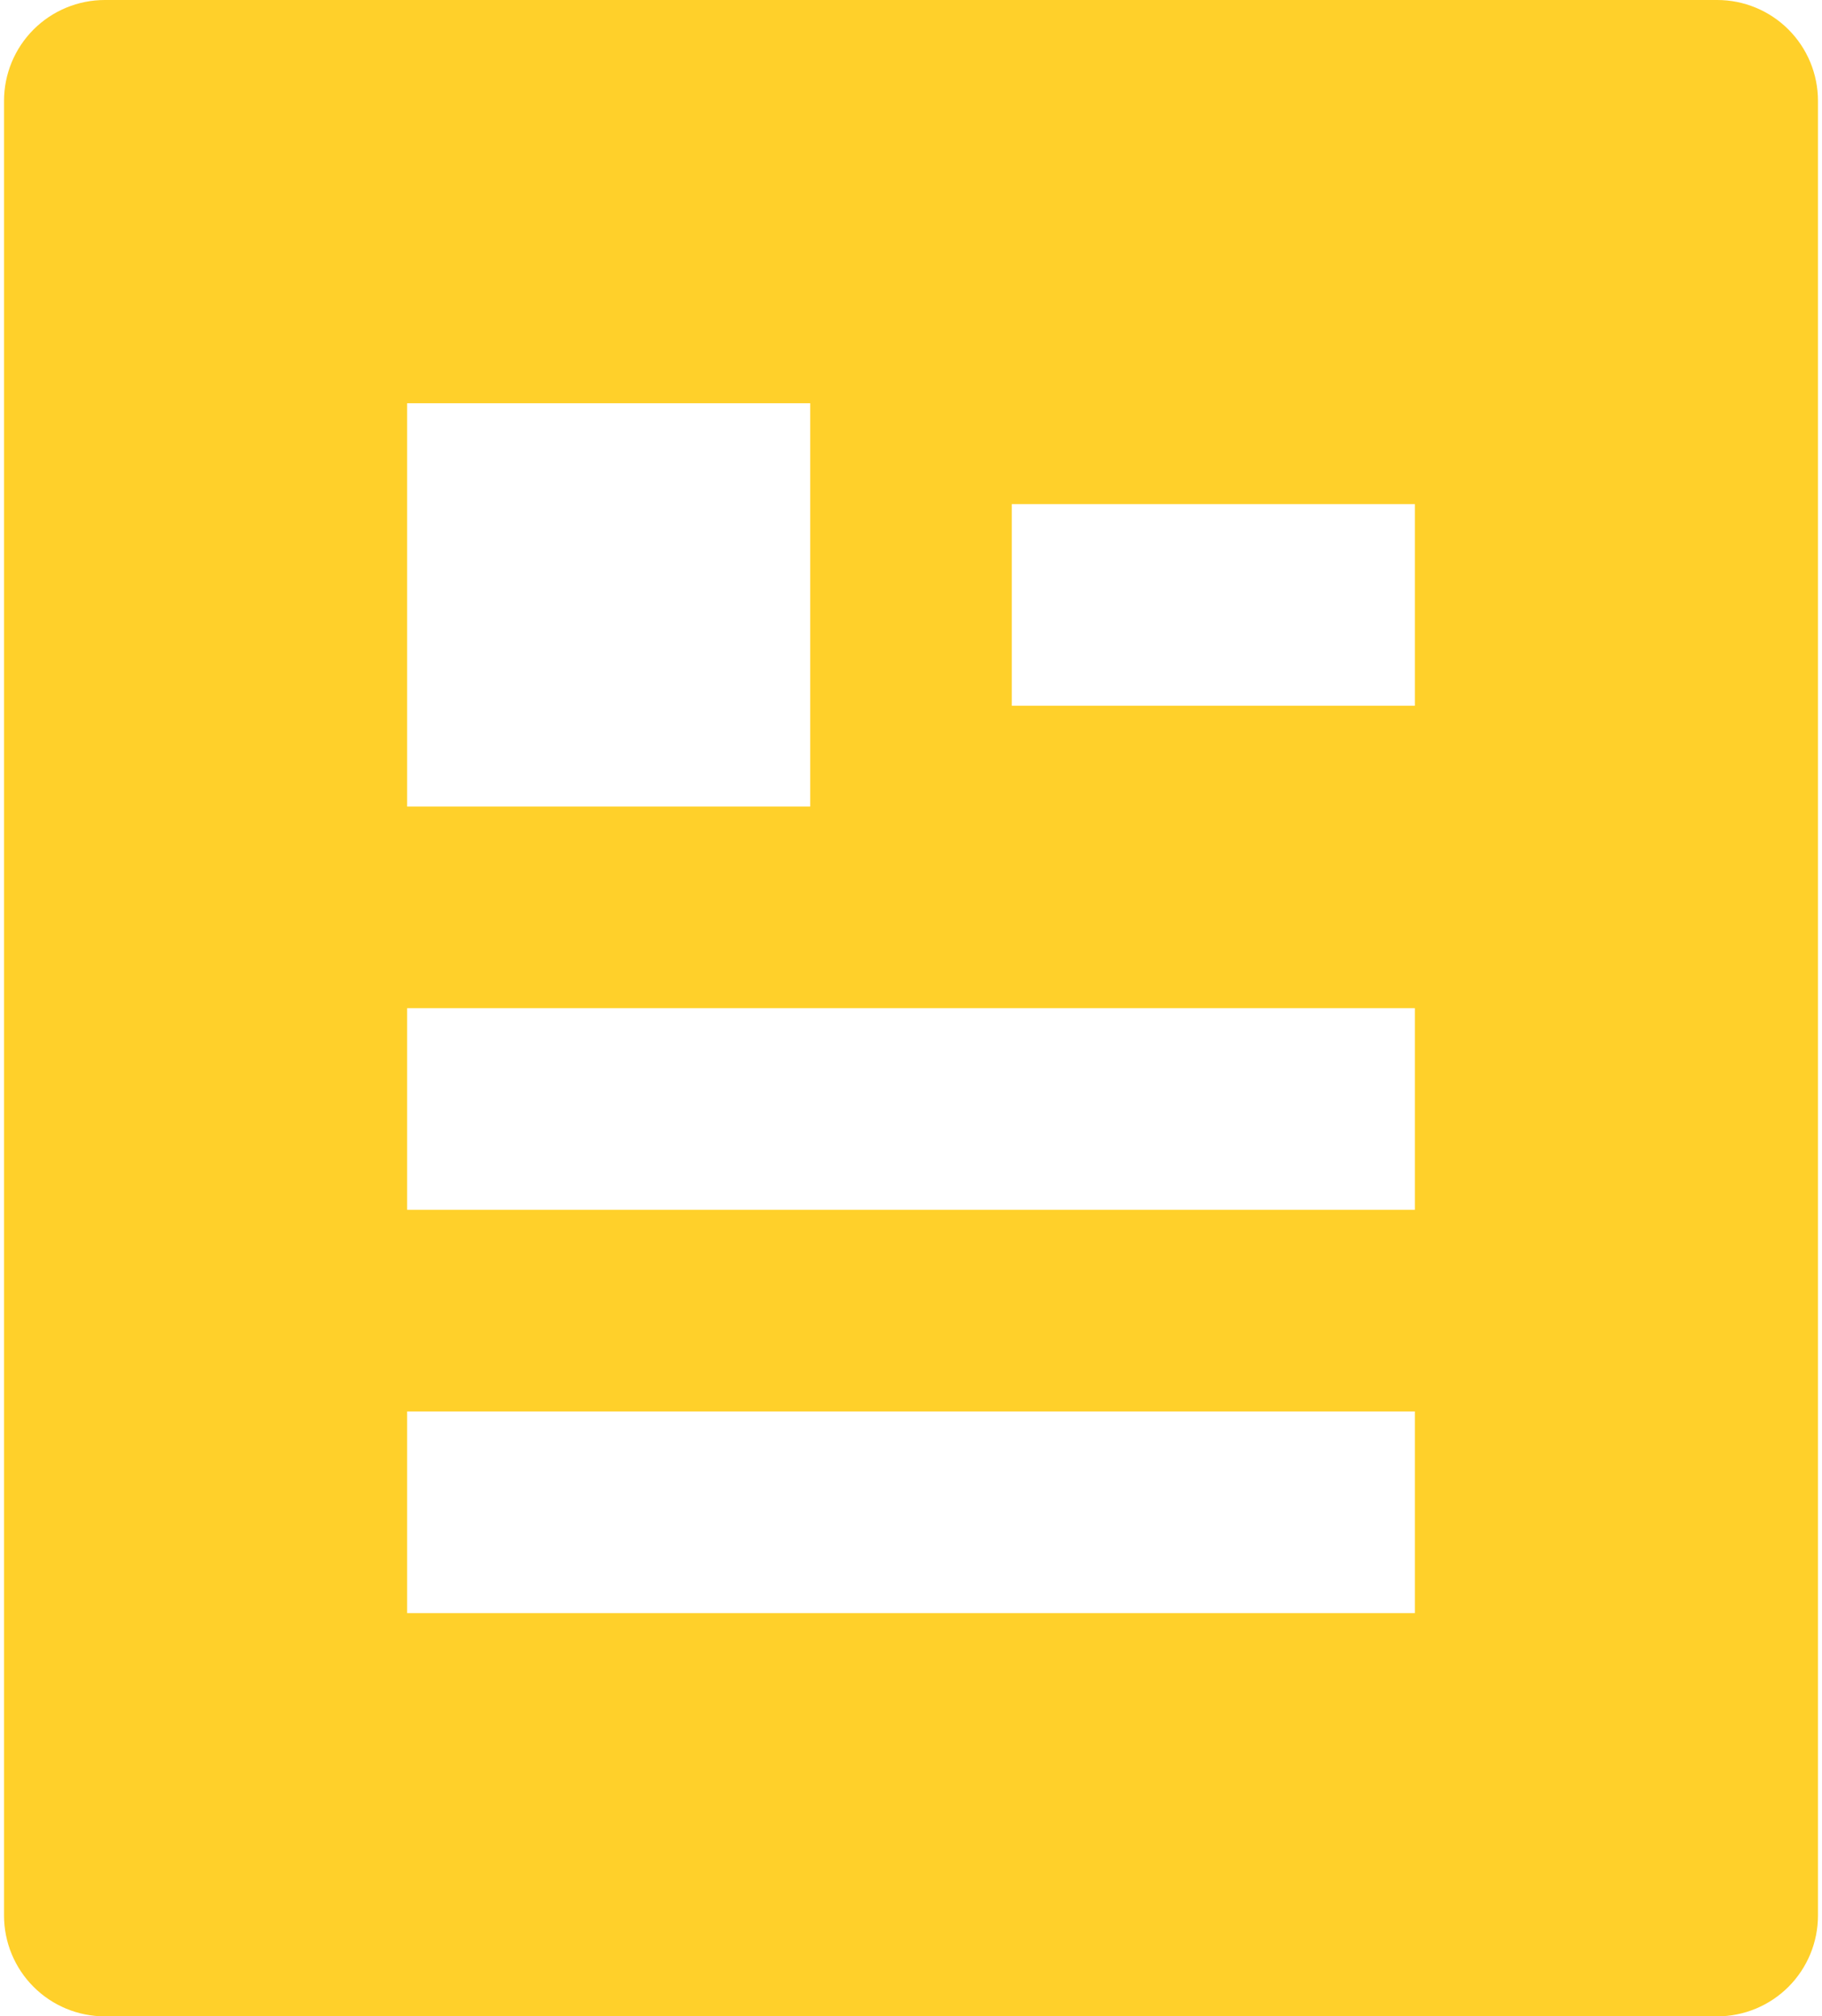 <svg width="226" height="250" viewBox="0 0 226 250" fill="none" xmlns="http://www.w3.org/2000/svg">
<path d="M213 250H13C9.685 250 6.505 248.683 4.161 246.339C1.817 243.995 0.5 240.815 0.5 237.5V12.5C0.5 9.185 1.817 6.005 4.161 3.661C6.505 1.317 9.685 0 13 0H213C216.315 0 219.495 1.317 221.839 3.661C224.183 6.005 225.5 9.185 225.5 12.5V237.5C225.5 240.815 224.183 243.995 221.839 246.339C219.495 248.683 216.315 250 213 250ZM50.5 50V100H100.5V50H50.5ZM50.5 125V150H175.5V125H50.5ZM50.5 175V200H175.5V175H50.5ZM125.5 62.5V87.5H175.5V62.5H125.5Z" fill="#FFD02A"/>
</svg>
